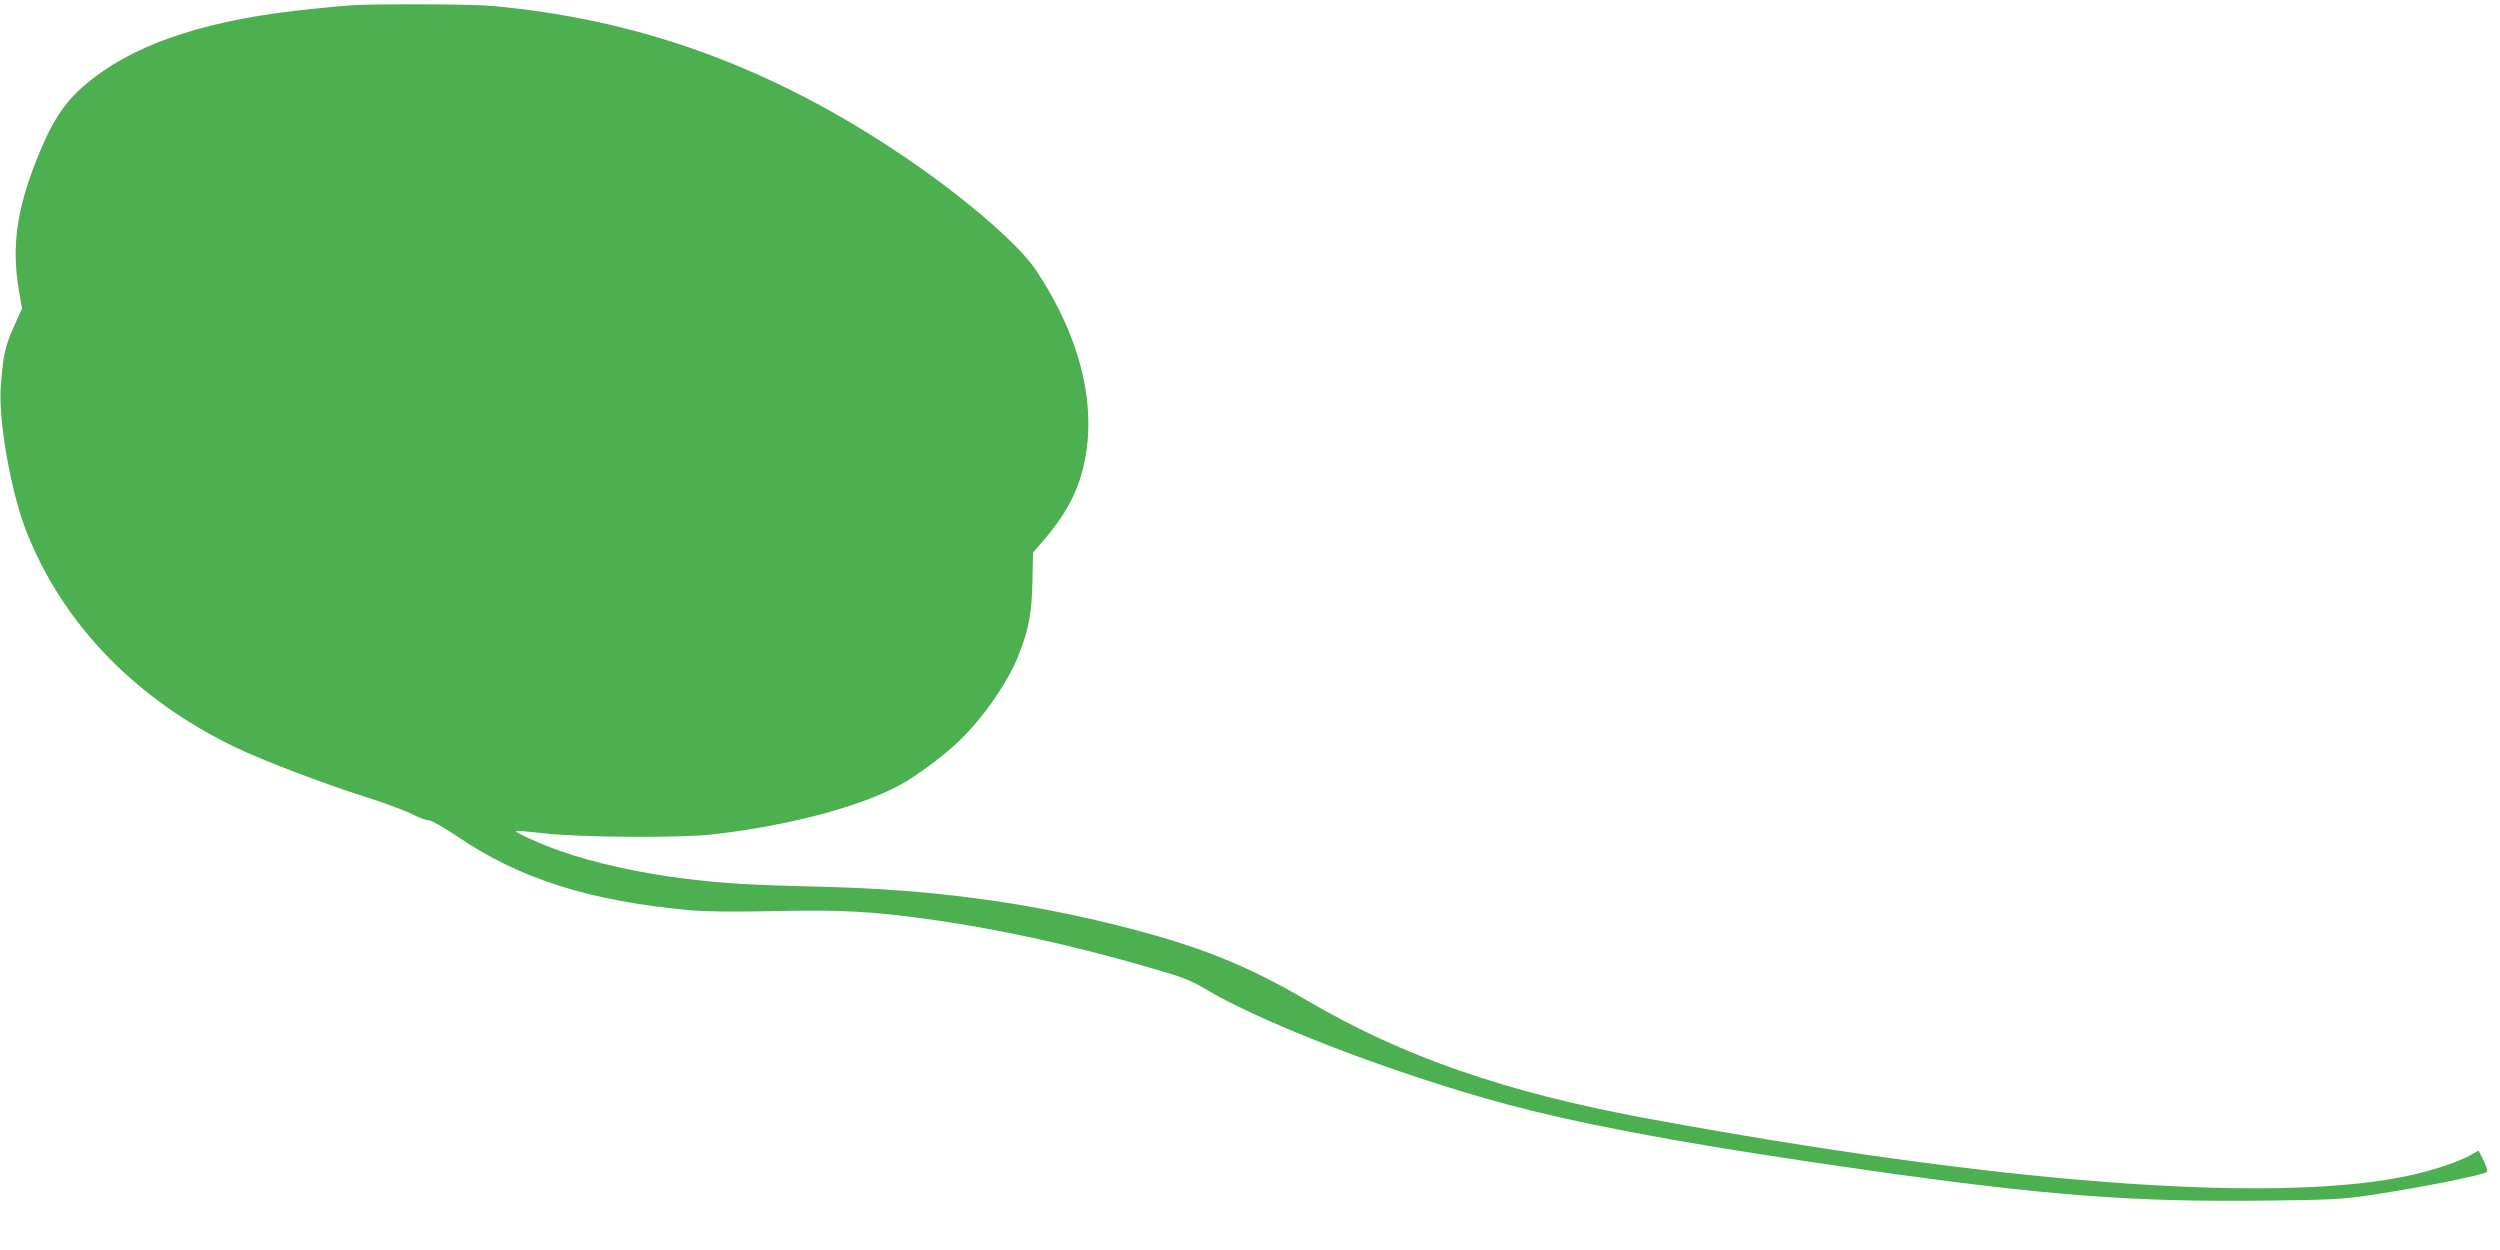 <?xml version="1.0" standalone="no"?>
<!DOCTYPE svg PUBLIC "-//W3C//DTD SVG 20010904//EN"
 "http://www.w3.org/TR/2001/REC-SVG-20010904/DTD/svg10.dtd">
<svg version="1.0" xmlns="http://www.w3.org/2000/svg"
 width="1280pt" height="640pt" viewBox="0 0 1280 640"
 preserveAspectRatio="xMidYMid meet">
<g transform="translate(0,640) scale(0.1,-0.1)"
fill="#4caf50" stroke="none">
<path d="M1800 6373 c-30 -2 -122 -10 -205 -19 -508 -51 -868 -164 -1113 -351
-130 -99 -197 -190 -273 -368 -120 -284 -152 -483 -113 -717 l17 -97 -44 -98
c-44 -99 -53 -142 -65 -303 -13 -173 52 -540 131 -741 187 -475 562 -861 1070
-1105 141 -68 451 -186 675 -257 97 -31 201 -70 233 -87 31 -16 68 -30 82 -30
14 0 75 -35 150 -85 317 -215 677 -329 1185 -375 83 -8 227 -9 430 -5 348 8
507 -1 820 -45 344 -49 721 -132 1109 -245 162 -46 209 -65 278 -106 320 -193
1095 -483 1668 -624 411 -101 918 -191 1710 -304 924 -132 1382 -167 2070
-158 333 4 387 7 535 30 265 41 567 101 583 117 5 4 -3 30 -17 58 l-26 51 -42
-24 c-69 -38 -212 -84 -342 -110 -698 -139 -2094 -31 -3886 301 -716 133
-1239 315 -1725 600 -316 185 -563 283 -965 384 -495 124 -972 187 -1530 200
-347 8 -499 17 -690 41 -226 27 -469 81 -636 140 -104 36 -239 97 -232 104 2
3 69 -3 149 -12 183 -21 692 -24 859 -5 388 44 762 143 967 258 73 40 196 131
272 200 128 115 268 312 325 457 53 134 68 212 72 375 l3 153 54 62 c101 117
164 227 197 349 85 312 2 677 -236 1035 -91 138 -396 397 -712 606 -663 441
-1329 680 -2077 747 -100 9 -582 11 -715 3z"/>
</g>
</svg>

